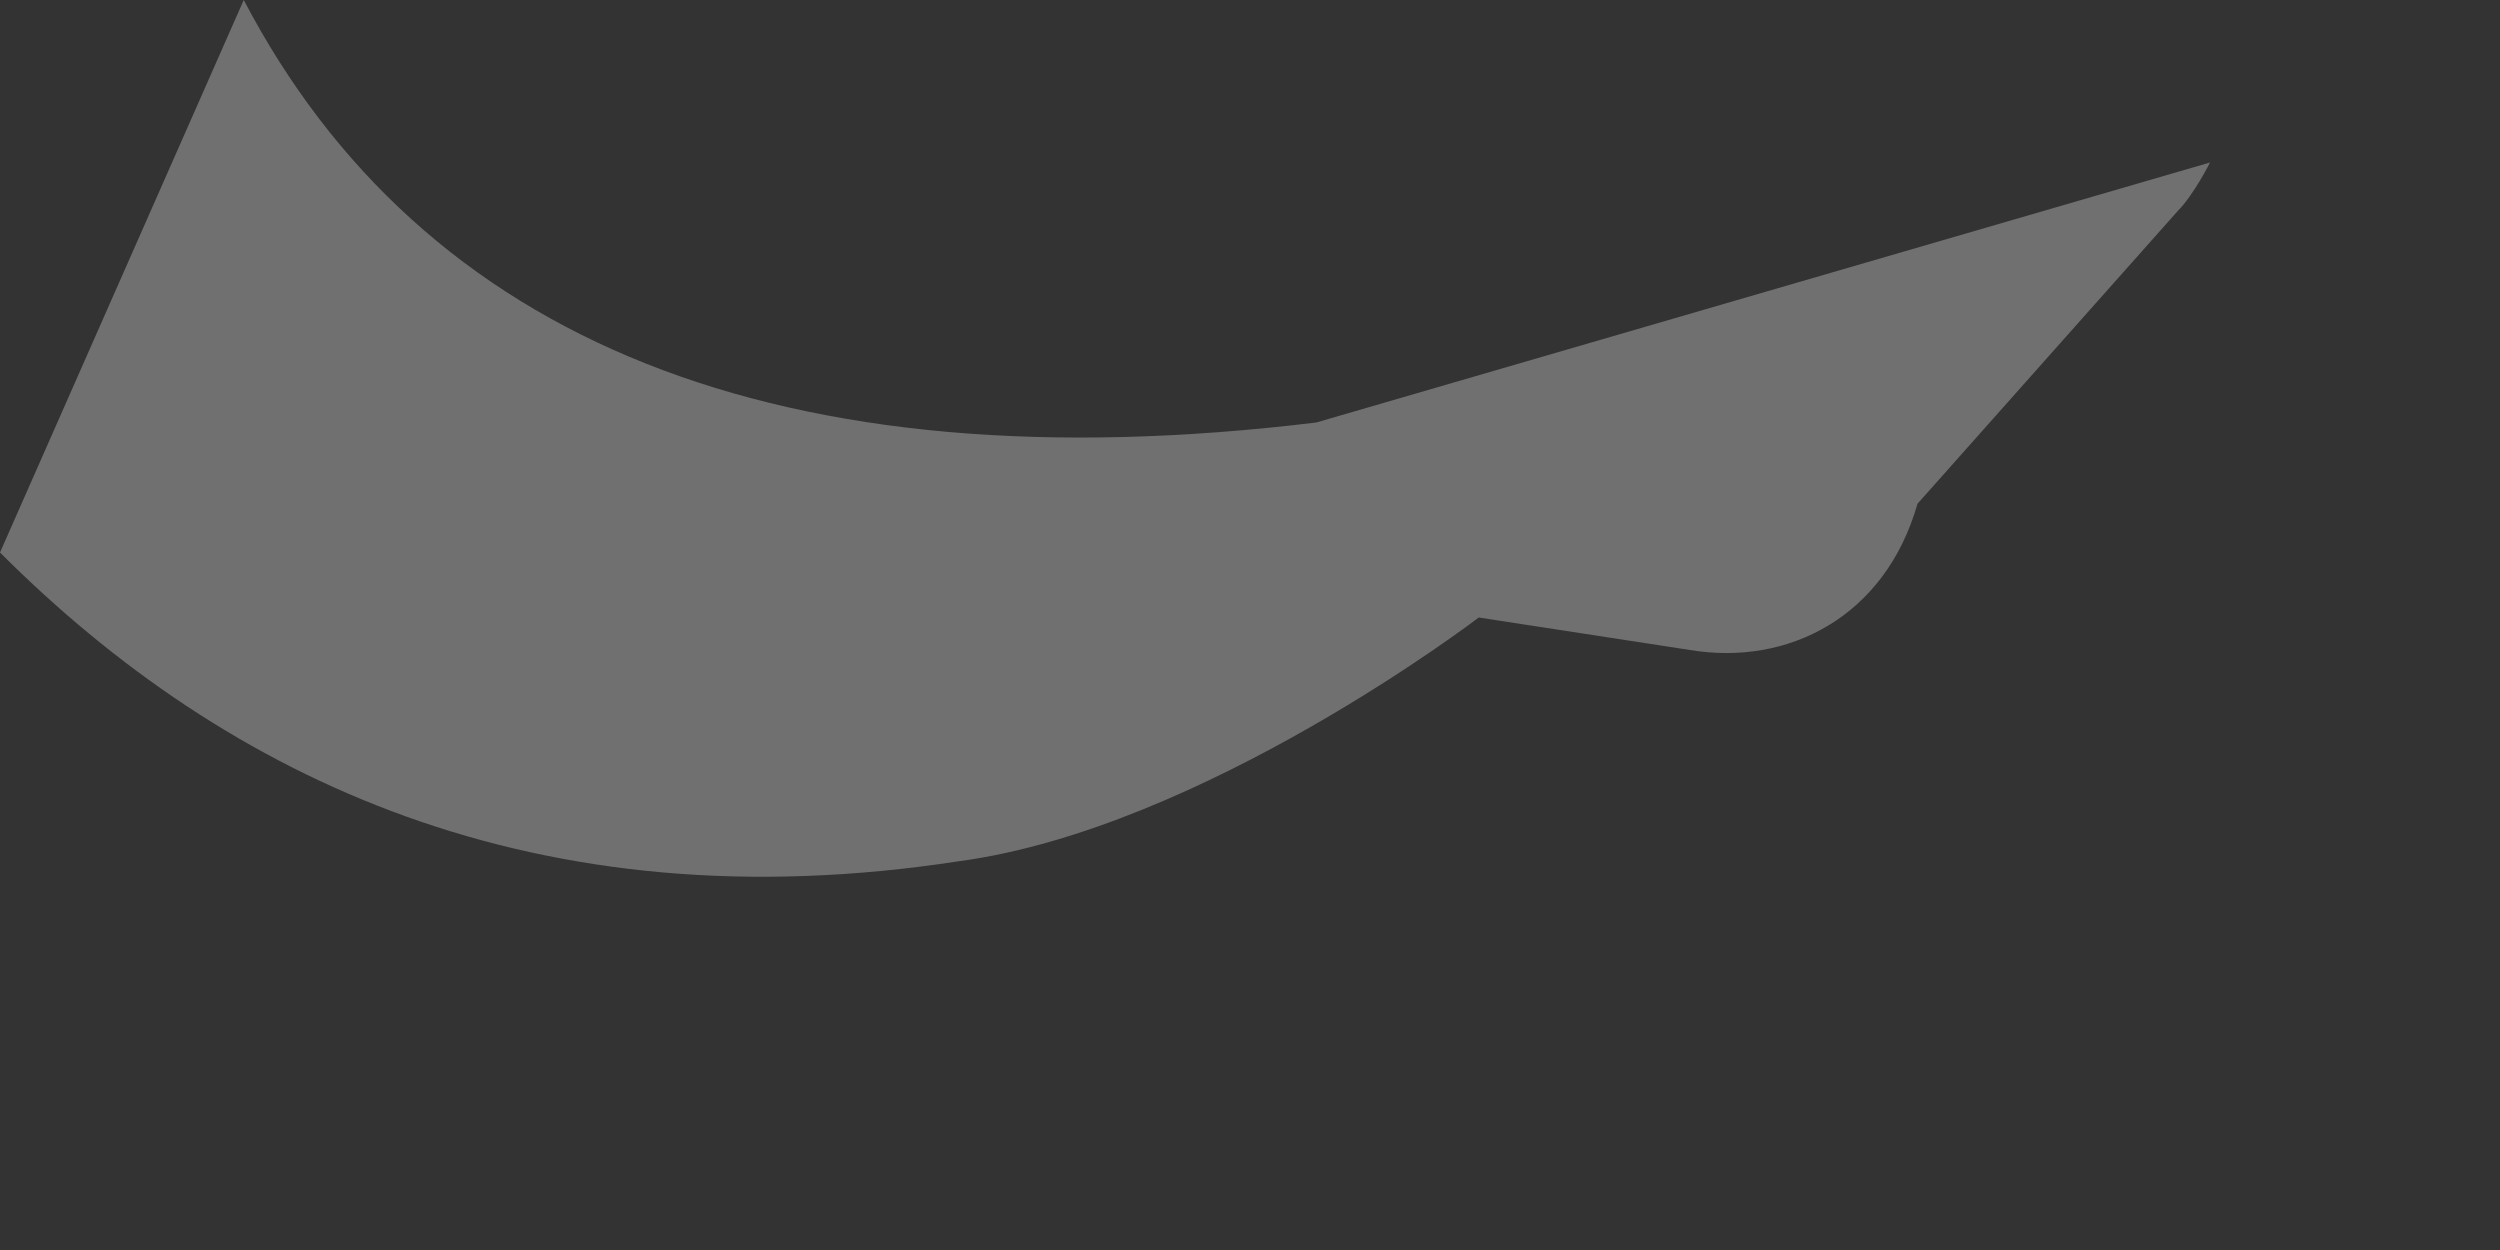 <?xml version="1.0" encoding="utf-8"?>
<svg xmlns="http://www.w3.org/2000/svg" fill="none" height="100%" overflow="visible" preserveAspectRatio="none" style="display: block;" viewBox="0 0 6 3" width="100%">
<rect x="0" y="0" width="6" height="3" fill="#333333" stroke="none"/>
<g id="Vector" opacity="0.3" style="mix-blend-mode:multiply">
<path d="M5.304 0.39C5.304 0.39 5.265 0.468 5.226 0.507L4.602 1.209C4.524 1.482 4.29 1.599 4.056 1.56L3.549 1.482C3.549 1.482 2.886 1.989 2.301 2.067C1.287 2.223 0.546 1.872 0 1.326L0.585 0C1.014 0.819 1.872 1.17 3.159 1.014L5.304 0.39Z" fill="white"/>
</g>
</svg>